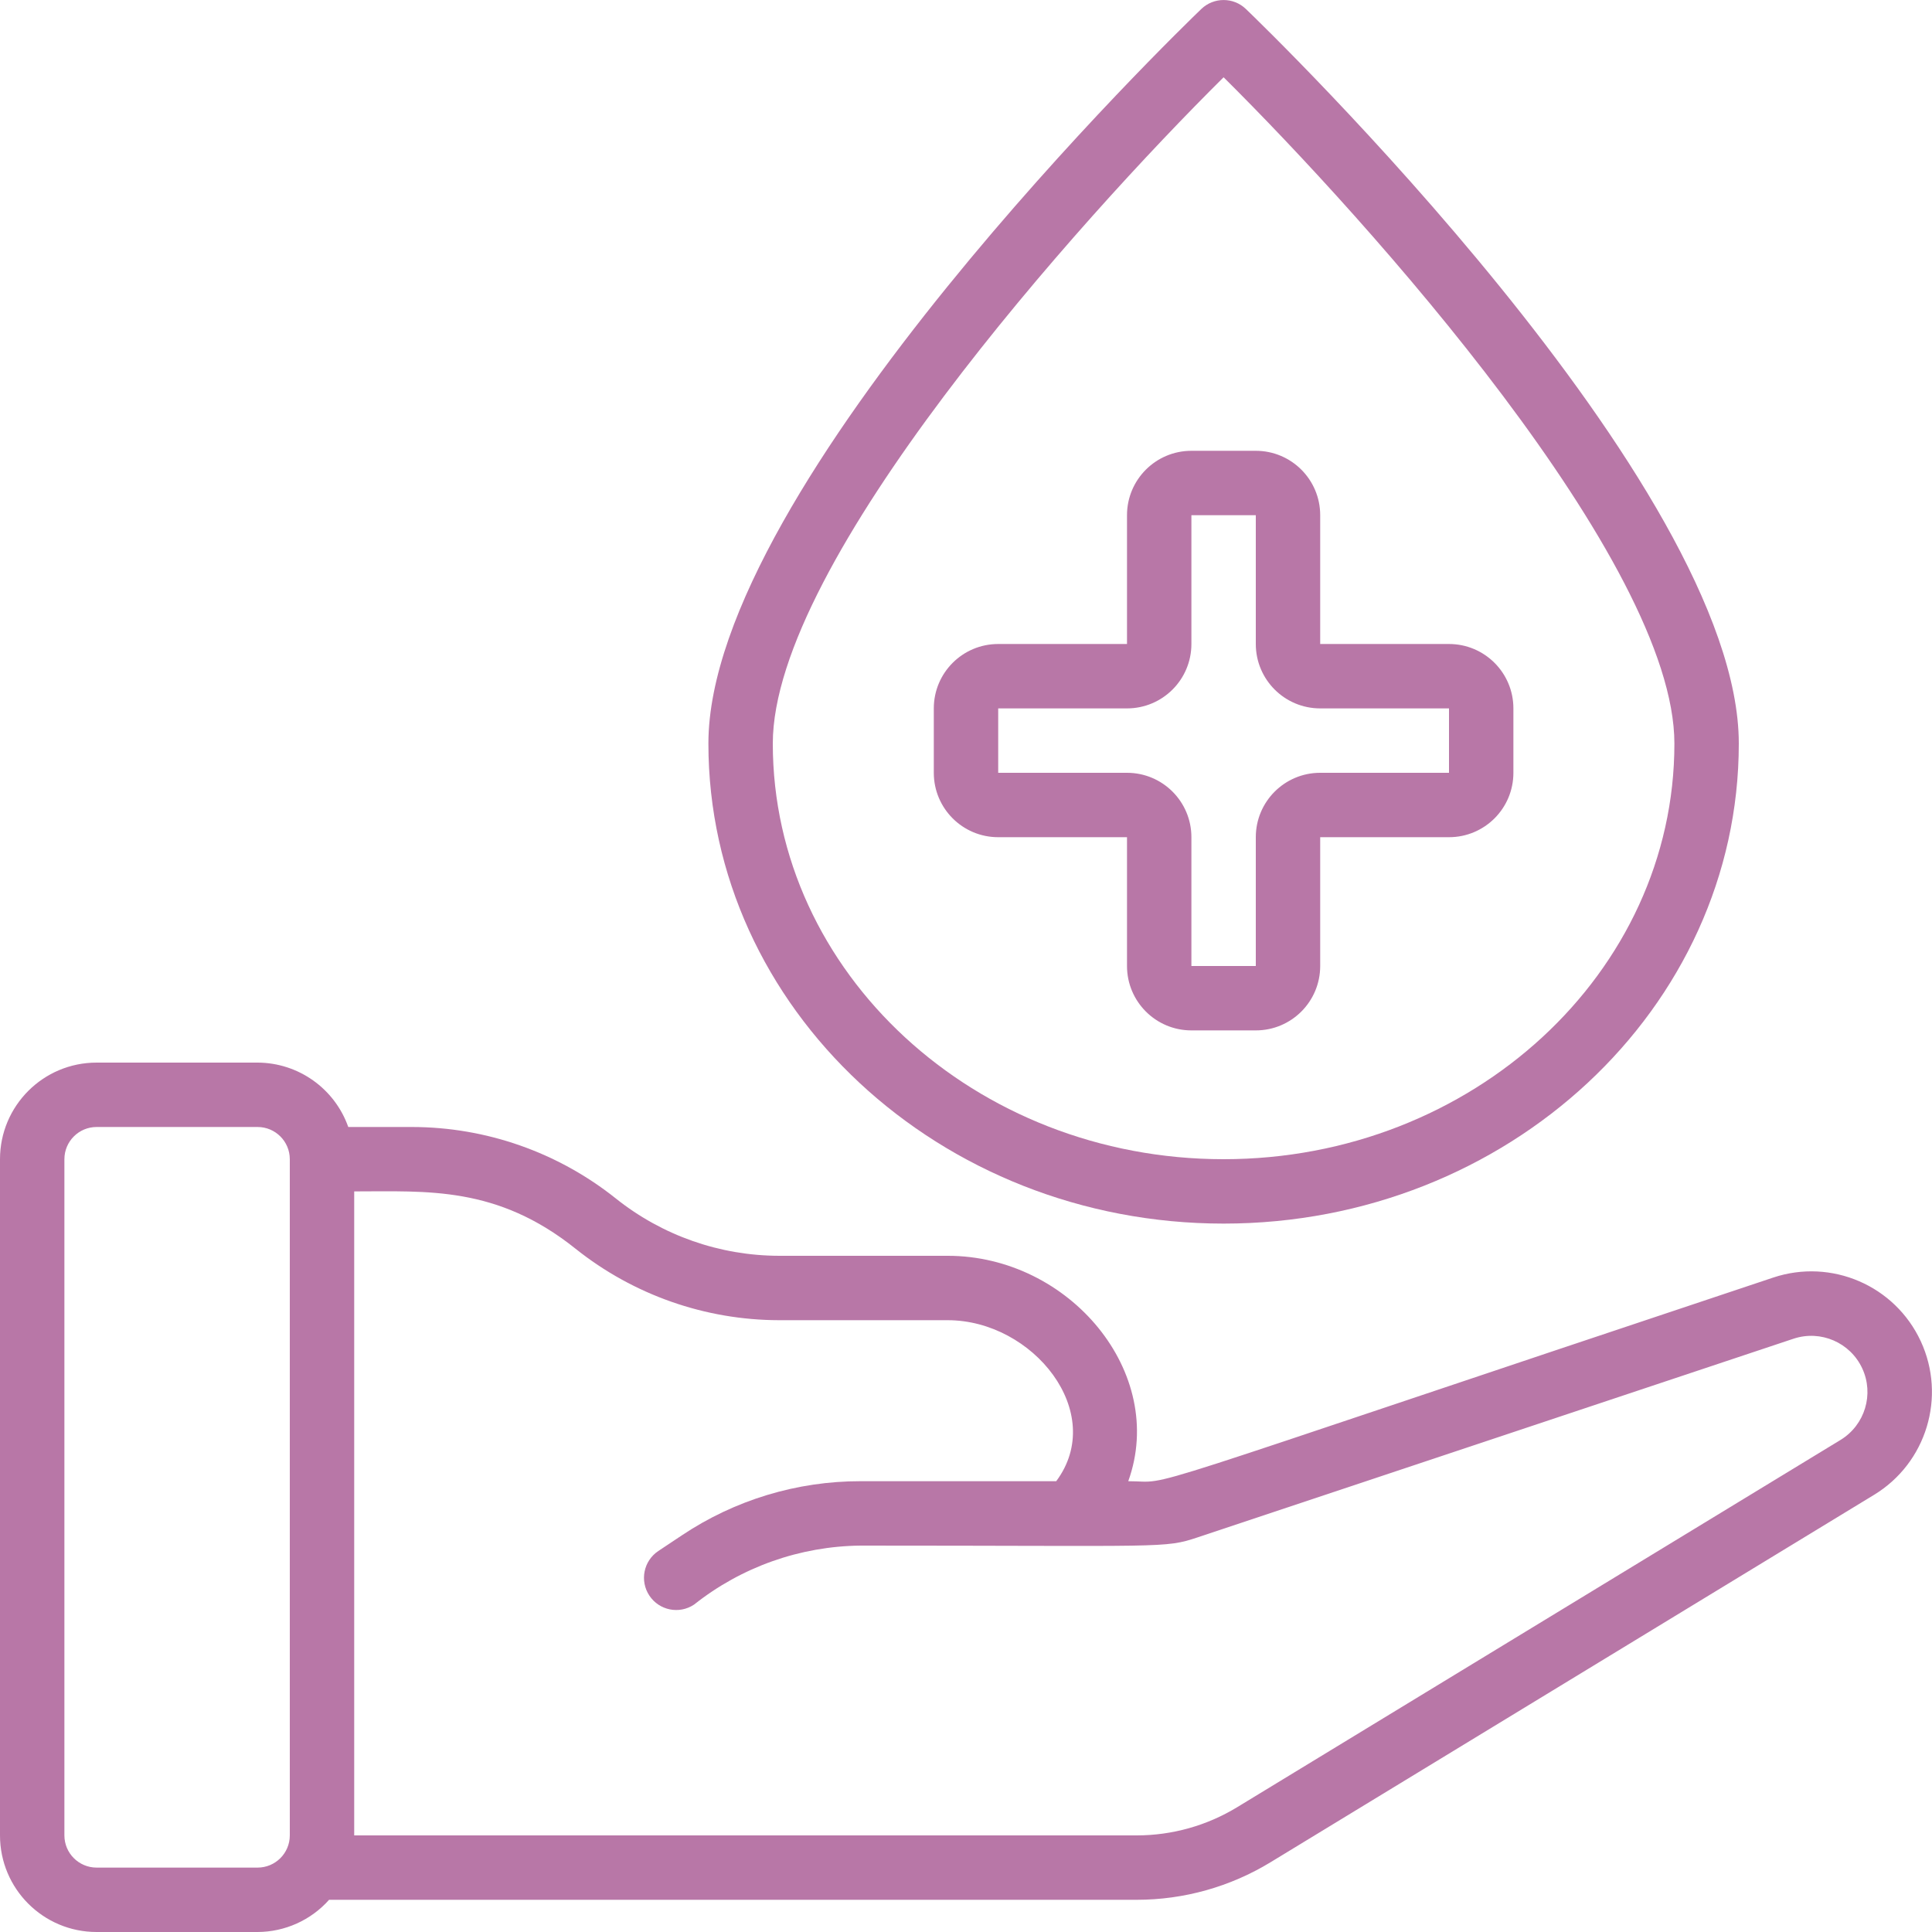 <svg height="40" viewBox="0 0 60 60" width="40" fill="#B877A7" xmlns="http://www.w3.org/2000/svg"><g id="036---Hydrotherapy"><path id="Shape" d="m12.8 35h-1.984c-.422-1.194-1.549-1.995-2.816-2h-5c-1.657 0-3 1.343-3 3v21c0 1.657 1.343 3 3 3h5c.848-.003 1.656-.366 2.22-1h25.08c1.467 0 2.906-.403 4.159-1.167l18.741-11.409c1.628-.99 2.252-3.045 1.45-4.773-.802-1.728-2.774-2.578-4.581-1.975-20.848 6.951-18.513 6.324-20.03 6.324 1.212-3.362-1.819-7-5.607-7h-5.232c-1.845-.002-3.634-.63-5.076-1.781-1.797-1.433-4.026-2.216-6.324-2.219zm-4.8 23h-5c-.552 0-1-.448-1-1v-21c0-.552.448-1 1-1h5c.552 0 1 .448 1 1v21c0 .552-.448 1-1 1zm21.432-17c2.653 0 4.956 2.873 3.37 5h-6.077c-1.975-.002-3.905.583-5.547 1.68l-.733.488c-.46.307-.584.927-.277 1.387s.927.584 1.387.277c1.472-1.168 3.291-1.813 5.17-1.832 9.508 0 9.427.09 10.47-.256l18.511-6.171c.84-.276 1.754.12 2.127.922.373.802.085 1.756-.668 2.22l-18.745 11.41c-.94.572-2.019.875-3.12.875h-24.3v-20c2.272 0 4.43-.175 6.875 1.781 1.797 1.434 4.026 2.216 6.325 2.219z"/><path id="Shape" d="m38 38c8.822 0 16-6.688 16-14.909 0-8.016-14.683-22.212-15.308-22.812-.387-.371-.997-.371-1.384 0-.625.6-15.308 14.796-15.308 22.812 0 8.221 7.178 14.909 16 14.909zm0-35.6c4.476 4.438 14 15.056 14 20.693 0 7.116-6.28 12.907-14 12.907s-14-5.791-14-12.909c0-5.637 9.524-16.255 14-20.691z"/><path id="Shape" d="m31 26h4v4c0 1.105.895 2 2 2h2c1.105 0 2-.895 2-2v-4h4c1.105 0 2-.895 2-2v-2c0-1.105-.895-2-2-2h-4v-4c0-1.105-.895-2-2-2h-2c-1.105 0-2 .895-2 2v4h-4c-1.105 0-2 .895-2 2v2c0 1.105.895 2 2 2zm0-4h4c1.105 0 2-.895 2-2v-4h2v4c0 1.105.895 2 2 2h4v2h-4c-1.105 0-2 .895-2 2v4h-2v-4c0-1.105-.895-2-2-2h-4z"/></g></svg>